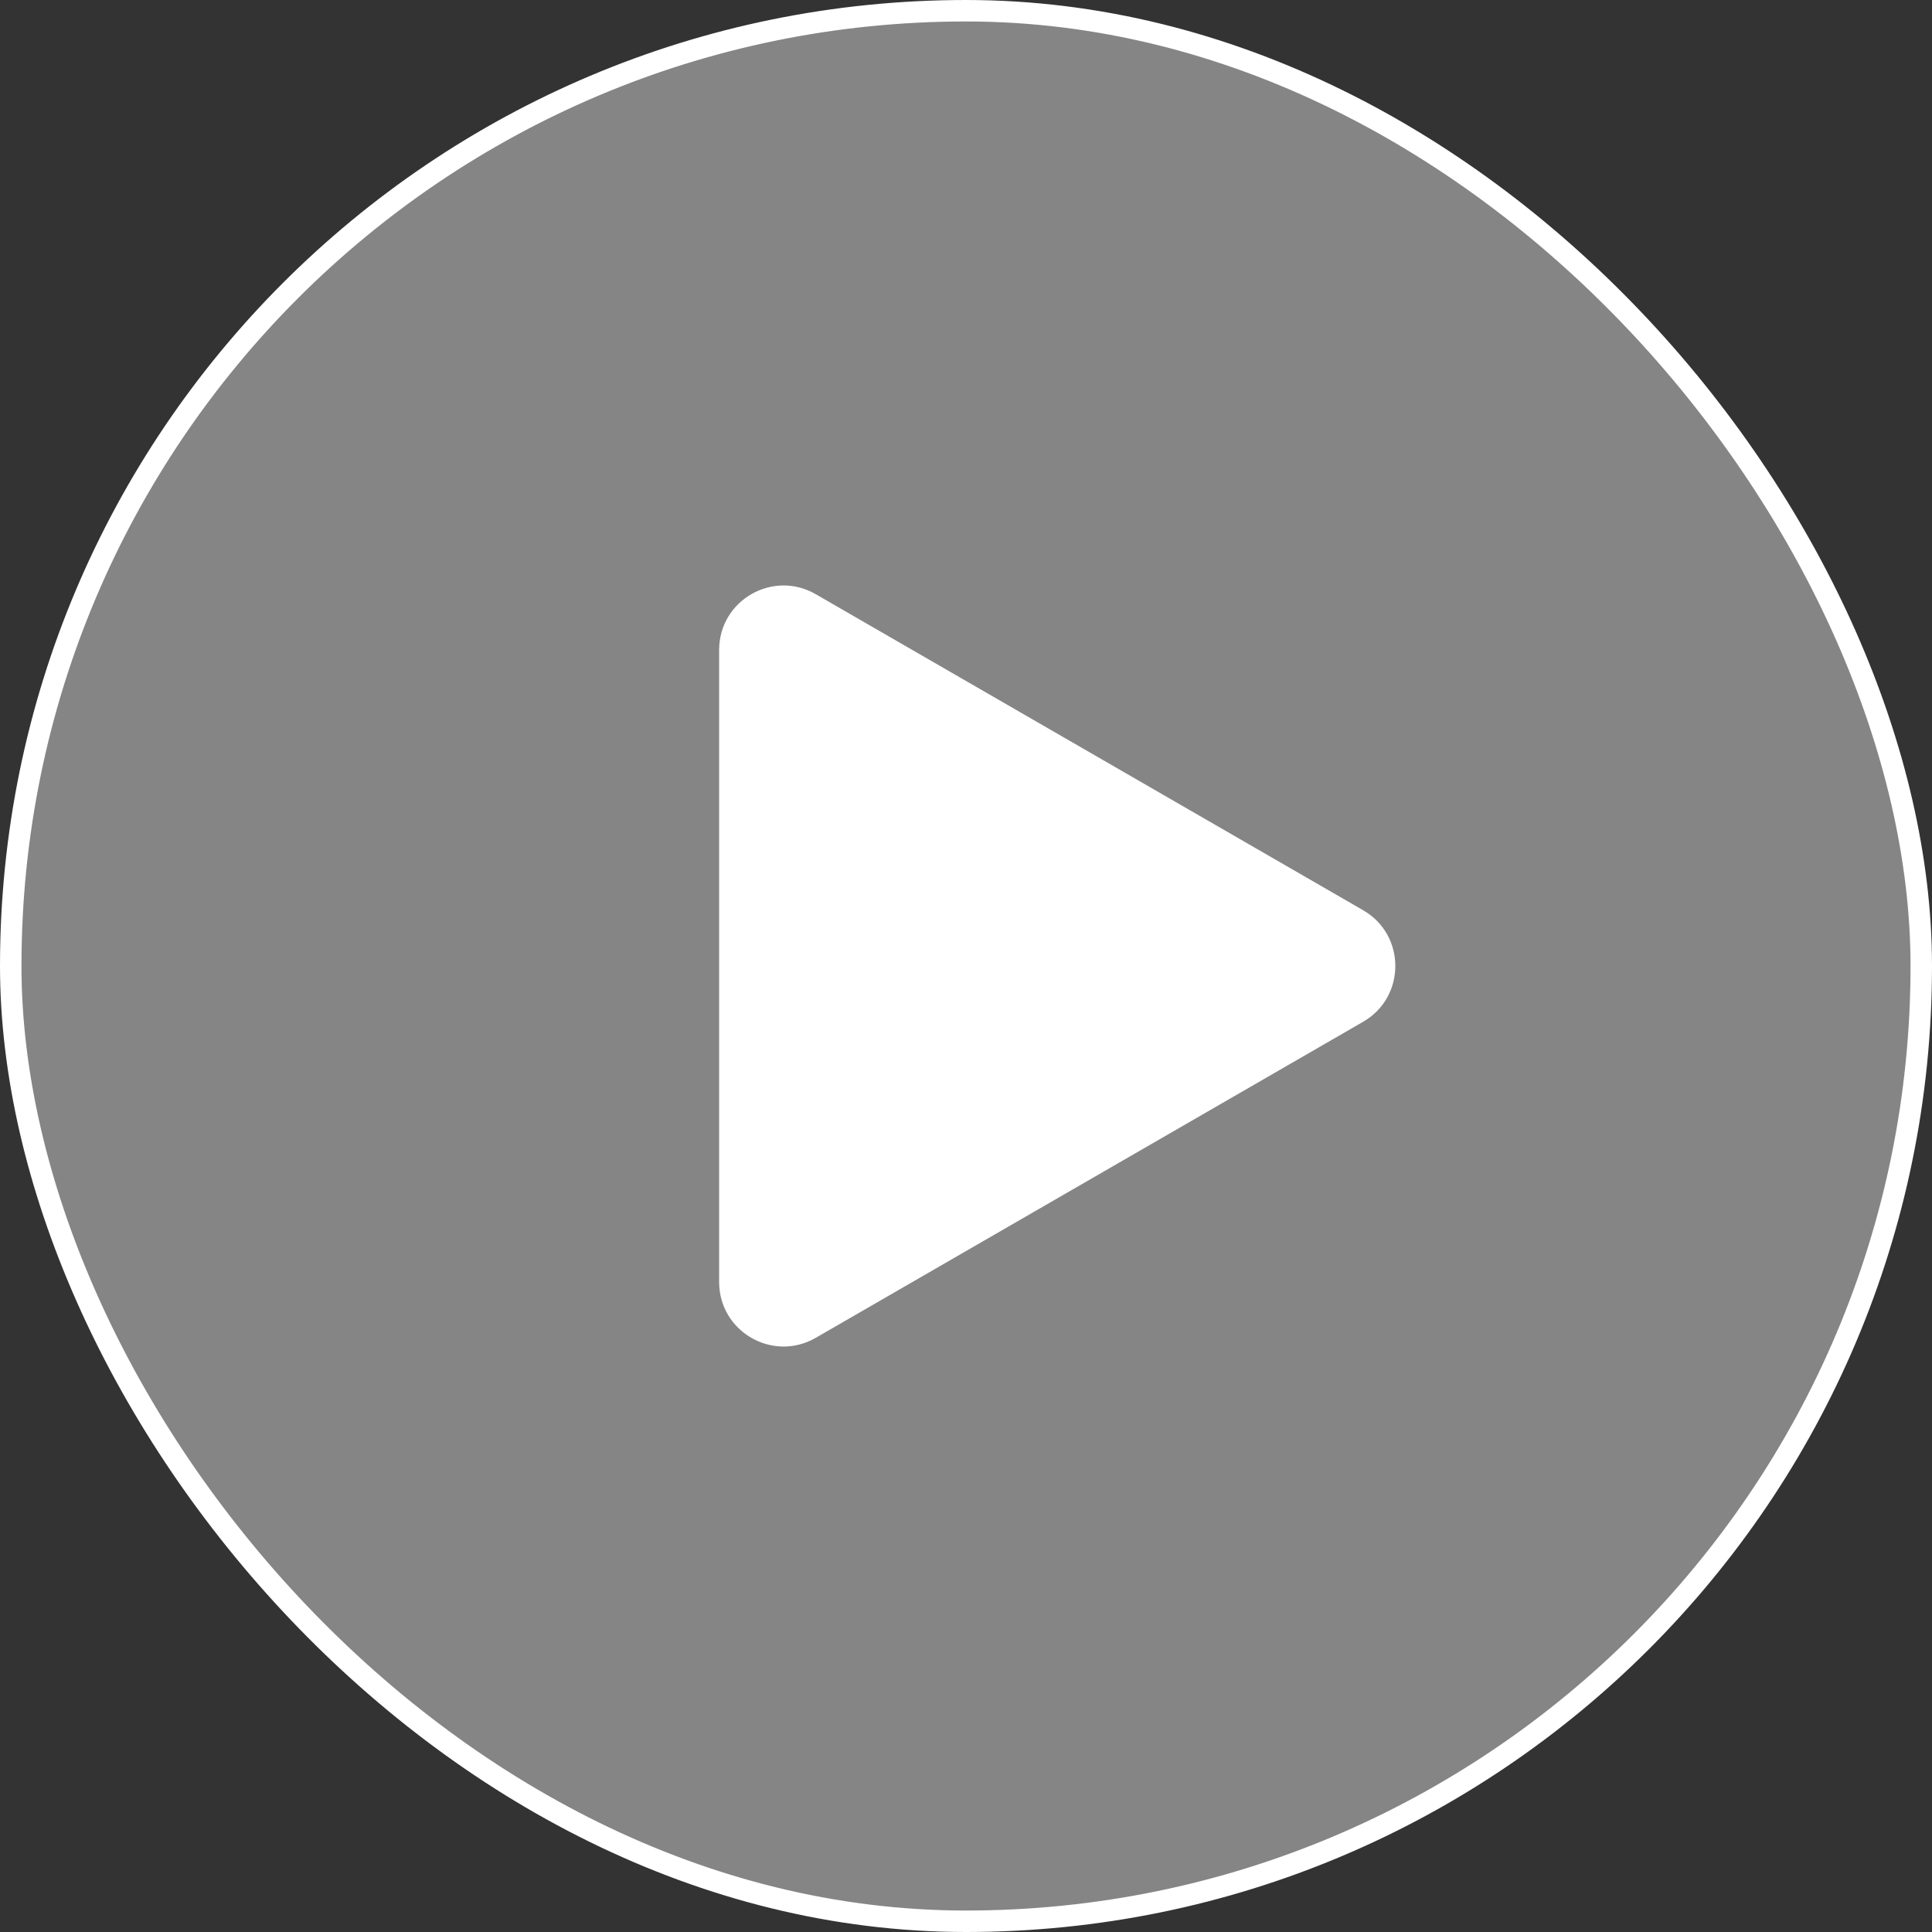 <svg width="90" height="90" viewBox="0 0 90 90" fill="none" xmlns="http://www.w3.org/2000/svg">
<rect x="0" y="0" width="90" height="90" fill="#333333" stroke="none"/>
<rect x="0.5" y="0.5" width="89" height="89" rx="44.5" fill="white" fill-opacity="0.4"/>
<rect x="0.5" y="0.5" width="89" height="89" rx="44.5" stroke="white"/>
<path d="M63.5 42.402C65.5 43.557 65.5 46.443 63.5 47.598L38 62.321C36 63.475 33.5 62.032 33.5 59.722L33.5 30.278C33.5 27.968 36 26.525 38 27.68L63.5 42.402Z" fill="white"/>
</svg>
